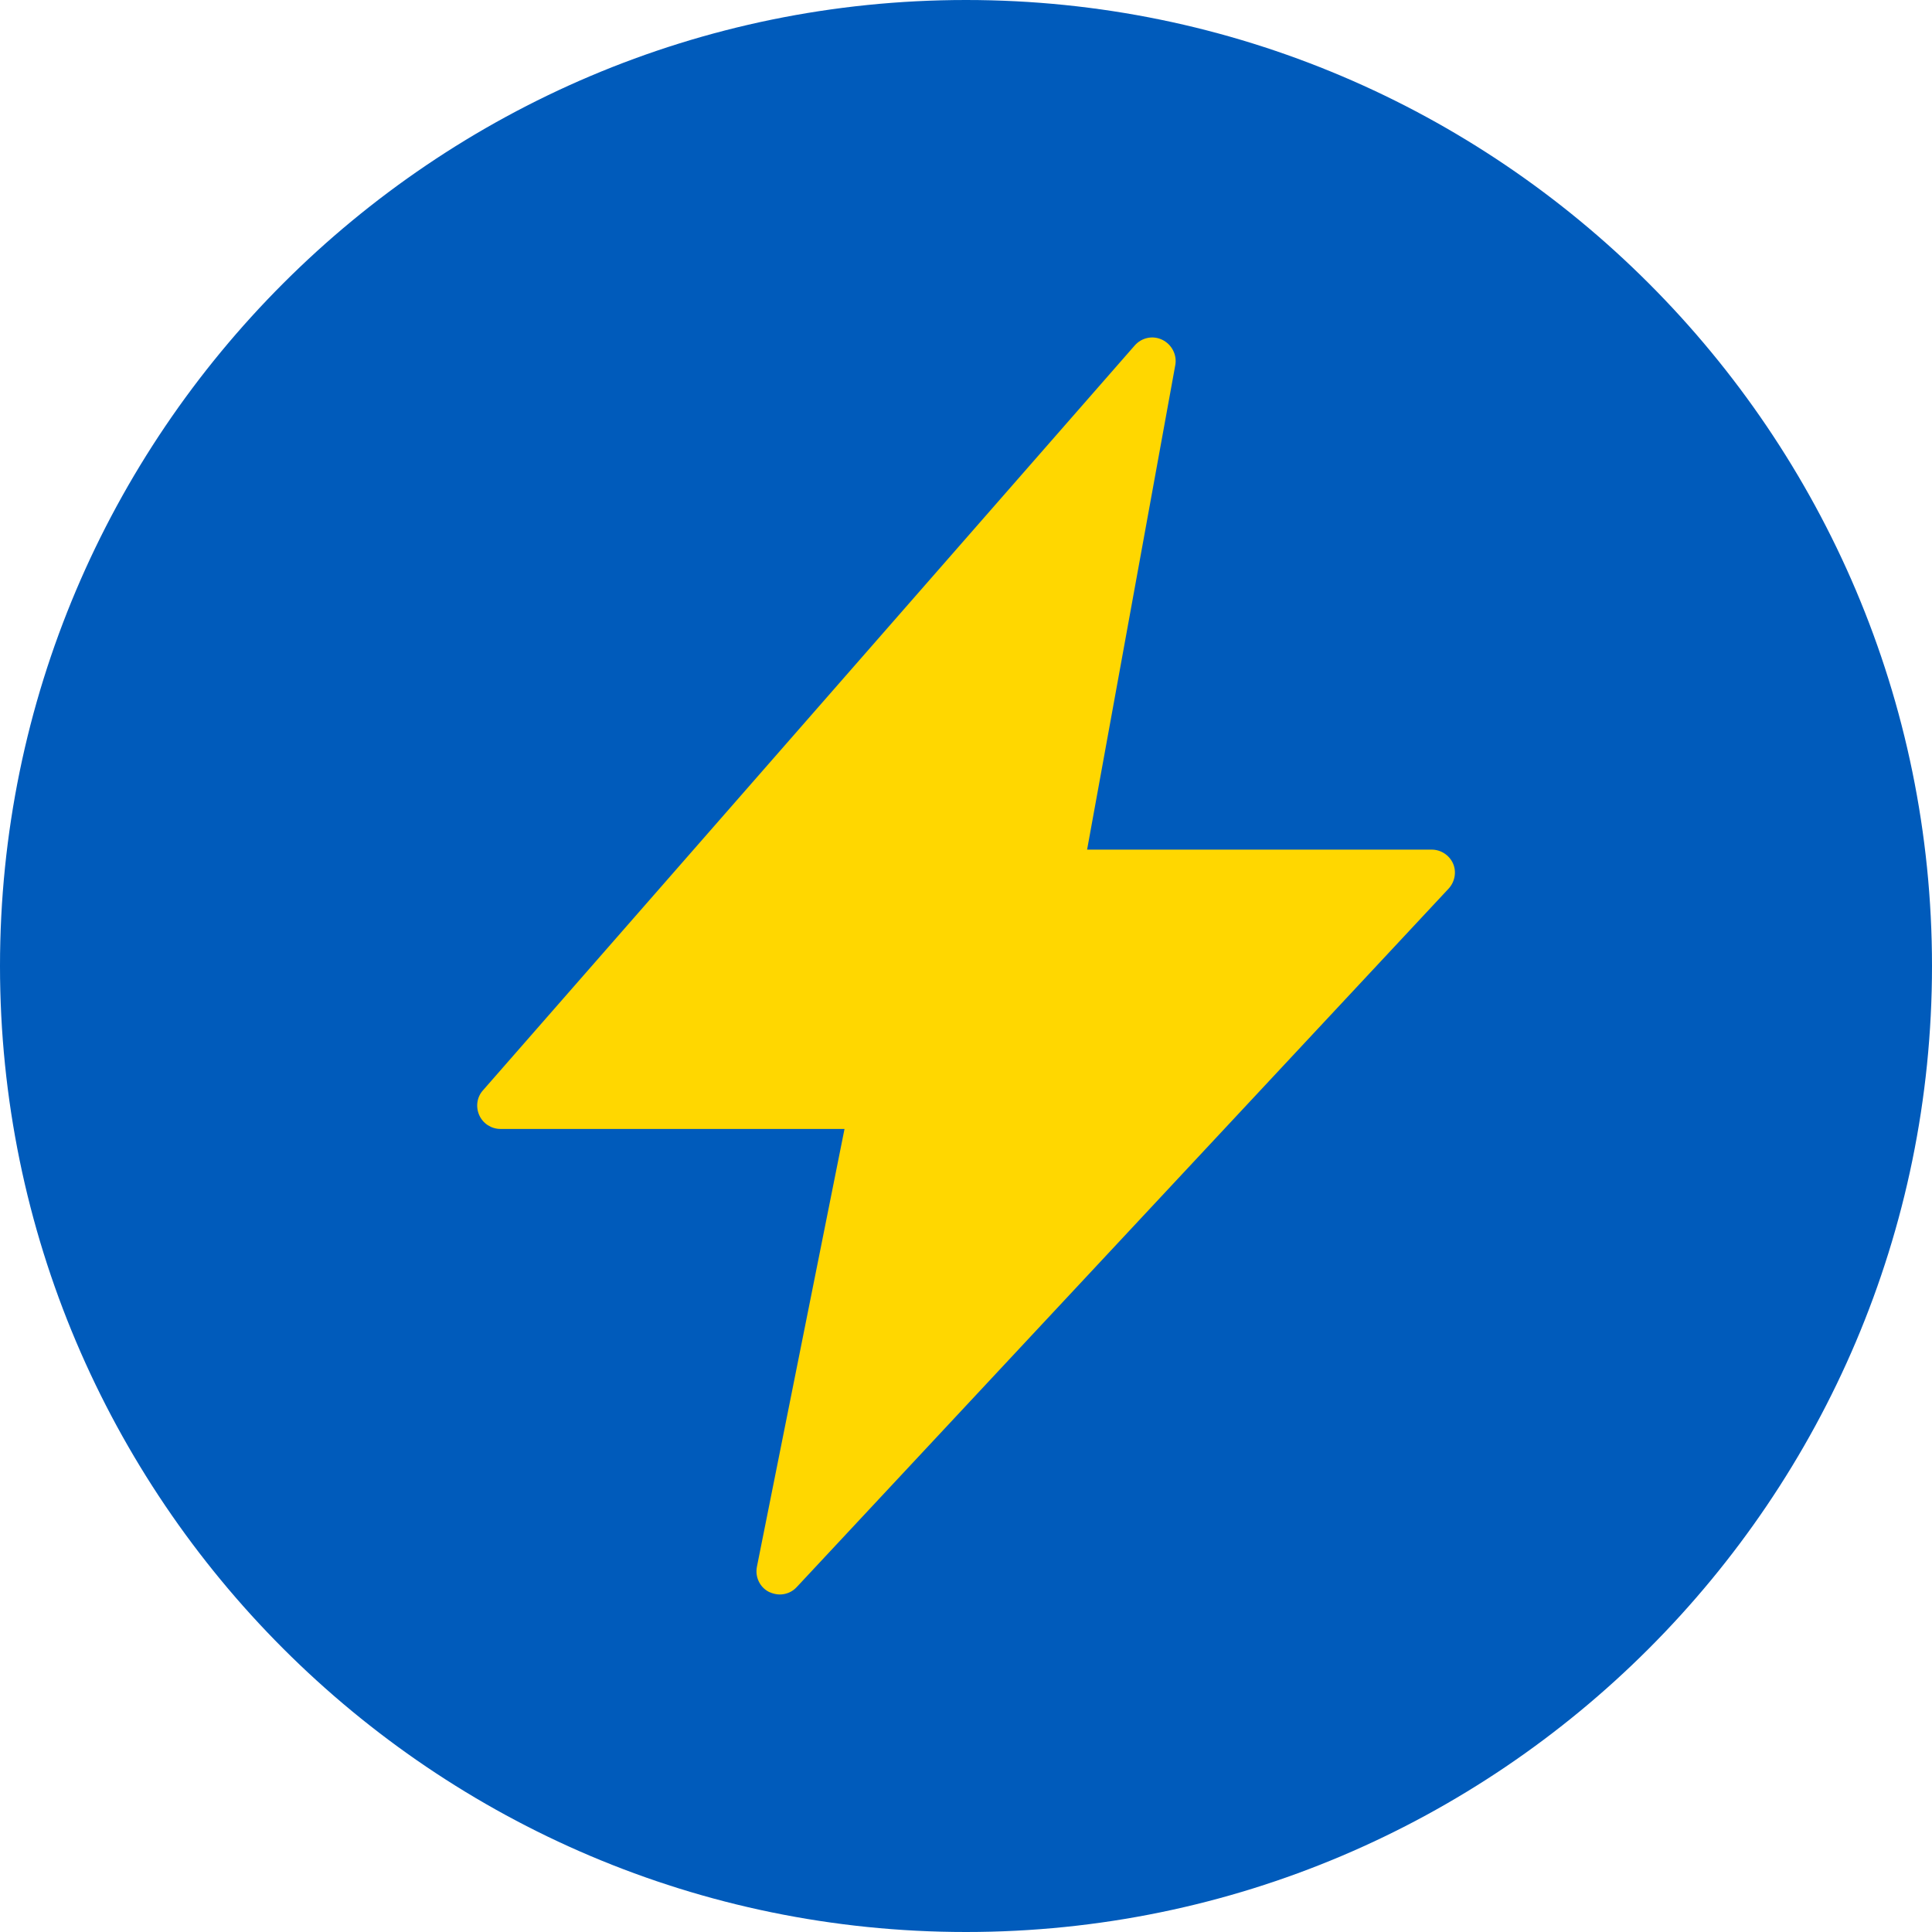<svg xmlns="http://www.w3.org/2000/svg" version="1.1" xmlns:xlink="http://www.w3.org/1999/xlink" xmlns:svgjs="http://svgjs.dev/svgjs" width="400" height="400"><svg width="400" height="400" viewBox="0 0 400 400" fill="none" xmlns="http://www.w3.org/2000/svg">
<circle cx="200" cy="200" r="170" fill="#FFD700"></circle>
<path d="M200 0C89.74 0 0 89.74 0 200C0 310.26 89.74 400 200 400C310.26 400 400 310.26 400 200C400 89.74 310.26 0 200 0ZM299.904 184L164.964 328.578C164.041 329.595 162.742 330.122 161.444 330.122C160.728 330.122 159.956 329.934 159.222 329.595C157.302 328.635 156.285 326.47 156.718 324.343L174.847 233.736H103.613C101.731 233.736 99.999 232.625 99.227 230.893C98.455 229.161 98.737 227.128 99.999 225.735L234.939 71.518C236.388 69.88 238.704 69.391 240.68 70.37C242.6 71.33 243.711 73.457 243.335 75.565L225.074 175.903H296.404C298.324 175.903 300.075 177.051 300.847 178.802C301.6 180.534 301.203 182.607 299.904 184Z" fill="#005BBB"></path>
</svg><style>@media (prefers-color-scheme: light) { :root { filter: none; } }
@media (prefers-color-scheme: dark) { :root { filter: none; } }
</style></svg>